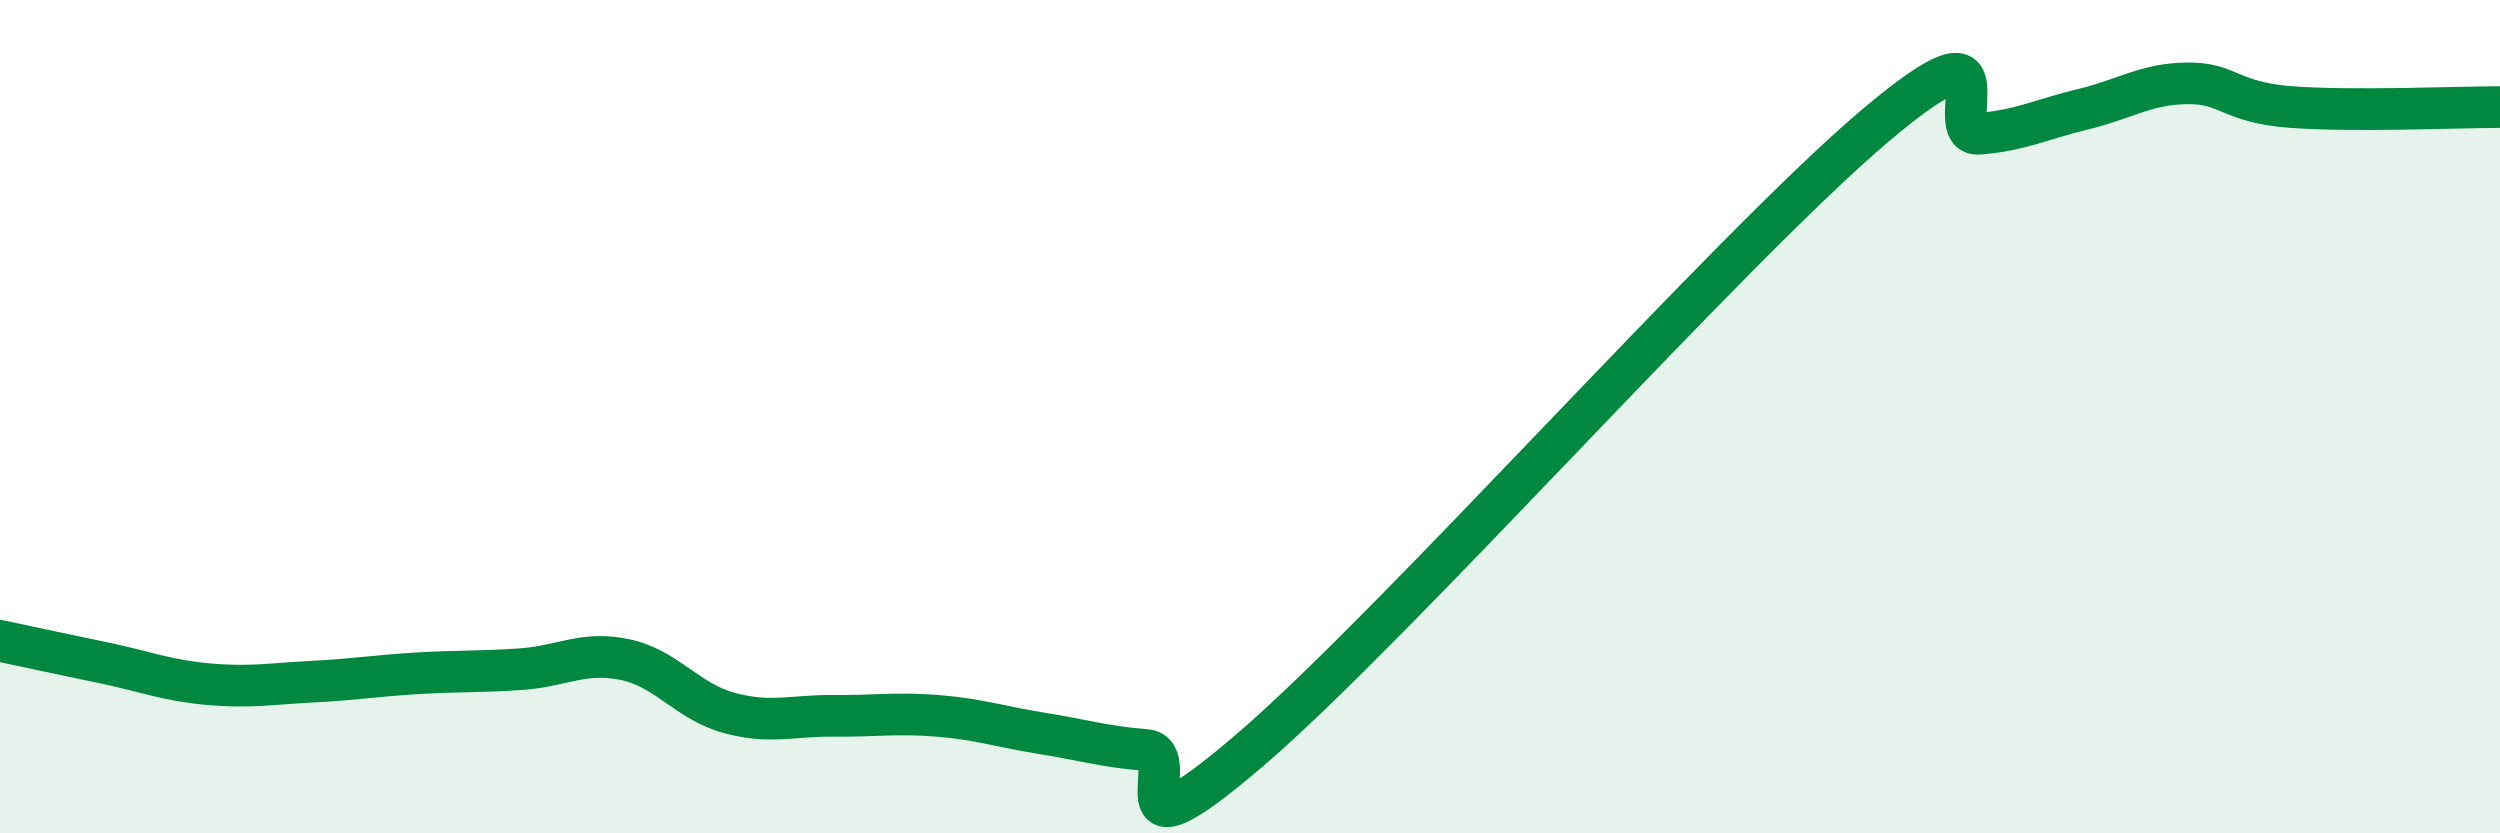 
    <svg width="60" height="20" viewBox="0 0 60 20" xmlns="http://www.w3.org/2000/svg">
      <path
        d="M 0,15.38 C 0.5,15.49 1.5,15.7 2.5,15.91 C 3.5,16.12 4,16.33 5,16.42 C 6,16.51 6.5,16.41 7.5,16.36 C 8.5,16.31 9,16.22 10,16.16 C 11,16.1 11.5,16.13 12.5,16.06 C 13.5,15.99 14,15.62 15,15.83 C 16,16.04 16.5,16.84 17.5,17.11 C 18.5,17.38 19,17.17 20,17.18 C 21,17.19 21.5,17.1 22.5,17.18 C 23.5,17.26 24,17.44 25,17.6 C 26,17.76 26.5,17.92 27.5,18 C 28.5,18.08 26.5,21 30,18 C 33.5,15 41.5,5.98 45,3.02 C 48.5,0.06 46.5,3.29 47.5,3.21 C 48.5,3.13 49,2.86 50,2.62 C 51,2.38 51.5,2.01 52.5,2 C 53.5,1.99 53.5,2.46 55,2.57 C 56.5,2.68 59,2.57 60,2.57L60 20L0 20Z"
        fill="#008740"
        opacity="0.1"
        stroke-linecap="round"
        stroke-linejoin="round"
      />
      <path
        d="M 0,15.38 C 0.5,15.49 1.5,15.7 2.5,15.91 C 3.5,16.12 4,16.33 5,16.42 C 6,16.51 6.5,16.41 7.5,16.36 C 8.5,16.31 9,16.22 10,16.16 C 11,16.1 11.5,16.13 12.5,16.06 C 13.5,15.99 14,15.62 15,15.83 C 16,16.04 16.5,16.84 17.5,17.11 C 18.5,17.38 19,17.17 20,17.18 C 21,17.19 21.5,17.1 22.5,17.18 C 23.5,17.26 24,17.44 25,17.6 C 26,17.76 26.5,17.92 27.5,18 C 28.5,18.08 26.5,21 30,18 C 33.5,15 41.5,5.98 45,3.02 C 48.5,0.06 46.5,3.29 47.5,3.21 C 48.5,3.13 49,2.86 50,2.62 C 51,2.38 51.5,2.01 52.5,2 C 53.5,1.99 53.5,2.46 55,2.57 C 56.5,2.68 59,2.57 60,2.57"
        stroke="#008740"
        stroke-width="1"
        fill="none"
        stroke-linecap="round"
        stroke-linejoin="round"
      />
    </svg>
  